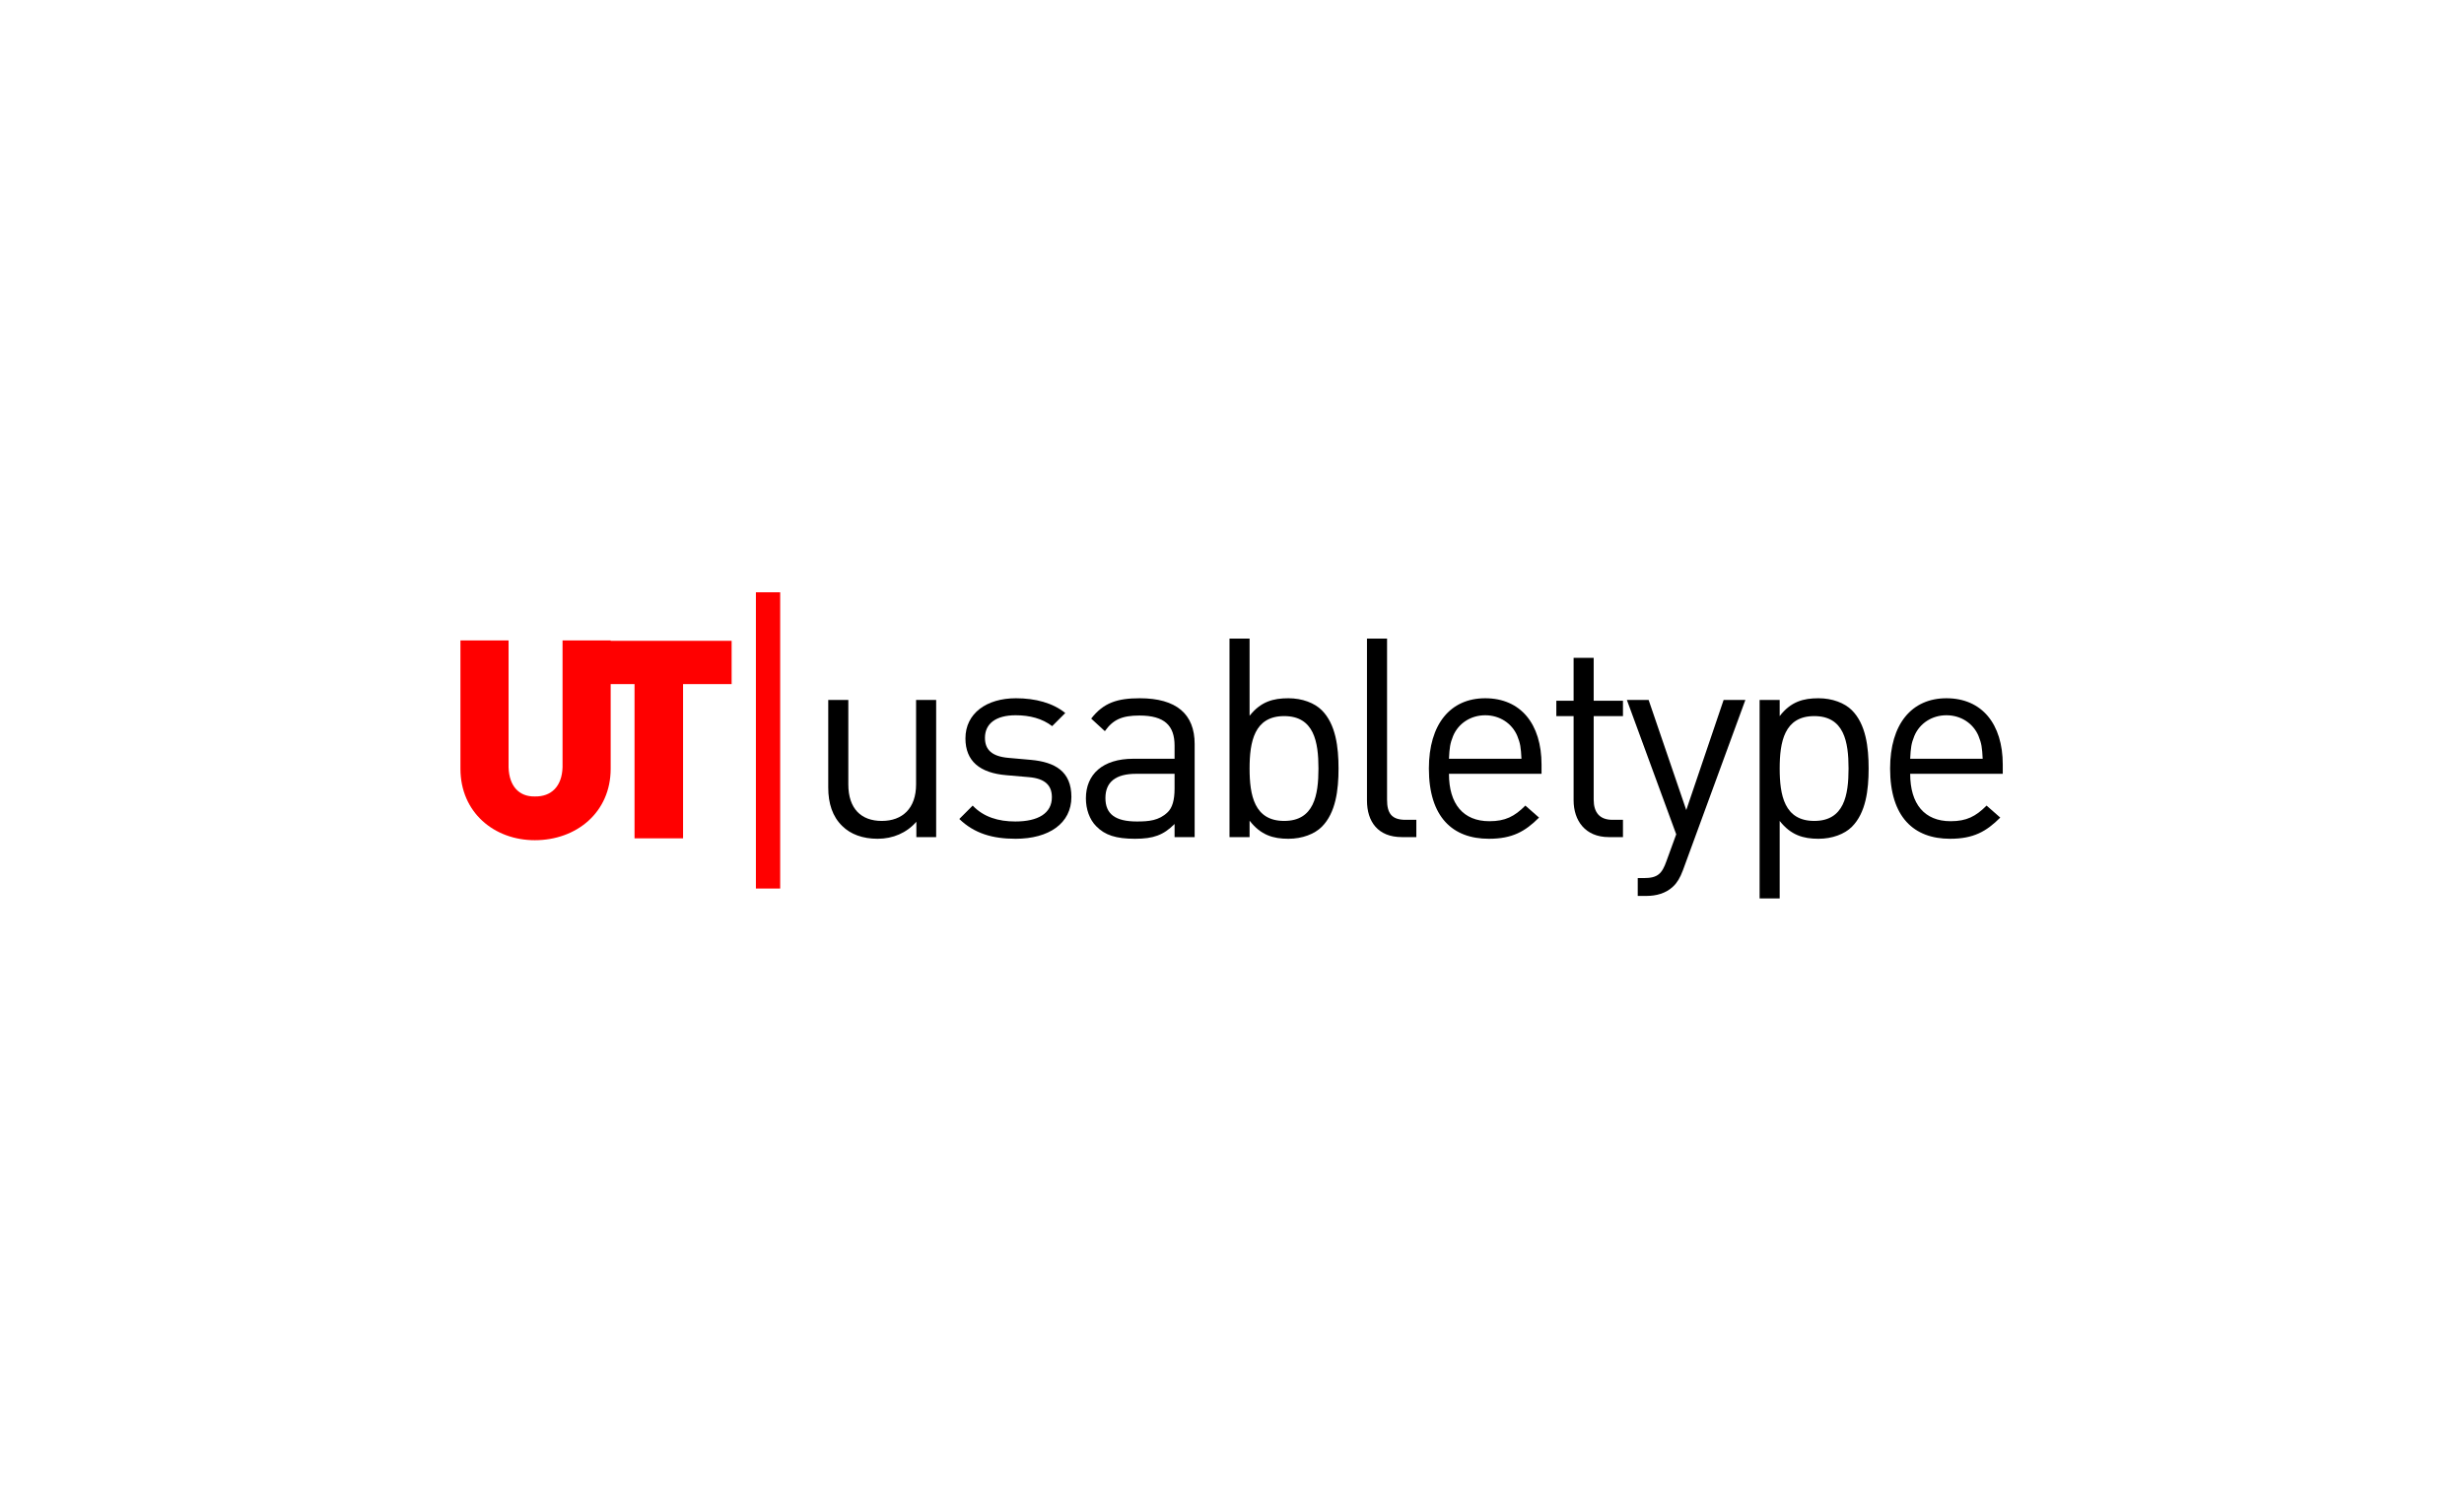 <?xml version="1.0" encoding="UTF-8" standalone="no"?>
<svg width="990px" height="600px" viewBox="0 0 990 600" version="1.1" xmlns="http://www.w3.org/2000/svg" xmlns:xlink="http://www.w3.org/1999/xlink">
    <!-- Generator: Sketch 3.8.3 (29802) - http://www.bohemiancoding.com/sketch -->
    <title>LF-UT-3</title>
    <desc>Created with Sketch.</desc>
    <defs></defs>
    <g id="Page-1" stroke="none" stroke-width="1" fill="none" fill-rule="evenodd">
        <g id="LF-UT-3">
            <g id="Page-1" transform="translate(185, 238)">
                <g id="Group-3" transform="translate(0, 19.301)" fill="#FF0000">
                    <path d="M41.021,0.038 L41.021,51.02 C40.797,58.629 36.549,62.878 29.887,62.741 C23.585,62.878 19.558,58.629 19.338,51.02 L19.338,0.038 L0,0.038 L0,51.607 C0,69.139 13.524,80.321 29.887,80.321 C46.61,80.321 60.359,69.139 60.359,51.607 L60.359,0.038 L41.021,0.038 Z" id="Fill-1"></path>
                </g>
                <polygon id="Fill-4" fill="#FF0000" points="89.449 36.893 89.449 98.87 69.946 98.87 69.946 36.893 50.438 36.893 50.438 19.503 108.957 19.503 108.957 36.893"></polygon>
                <polygon id="Fill-6" fill="#FF0000" points="118.711 119.043 128.465 119.043 128.465 0 118.711 0"></polygon>
                <path d="M183.18,98.376 L183.18,92.214 C179.259,96.696 173.769,99.049 167.607,99.049 C161.669,99.049 156.739,97.256 153.378,93.895 C149.456,90.085 147.776,84.82 147.776,78.434 L147.776,43.253 L155.843,43.253 L155.843,77.201 C155.843,86.949 160.997,91.878 169.287,91.878 C177.578,91.878 183.068,86.837 183.068,77.201 L183.068,43.253 L191.135,43.253 L191.135,98.376 L183.18,98.376 Z" id="Fill-8" fill="#000000"></path>
                <path d="M223.066,99.049 C213.767,99.049 206.484,96.92 200.434,91.094 L205.812,85.716 C210.181,90.31 216.119,92.102 222.954,92.102 C232.029,92.102 237.631,88.853 237.631,82.355 C237.631,77.537 234.83,74.848 228.444,74.288 L219.369,73.503 C208.613,72.607 202.899,67.79 202.899,58.715 C202.899,48.631 211.414,42.581 223.178,42.581 C231.021,42.581 238.08,44.486 243.009,48.519 L237.743,53.785 C233.822,50.76 228.78,49.415 223.066,49.415 C214.999,49.415 210.742,52.889 210.742,58.49 C210.742,63.196 213.431,65.997 220.377,66.557 L229.229,67.342 C238.863,68.238 245.474,71.935 245.474,82.243 C245.474,92.886 236.398,99.049 223.066,99.049" id="Fill-9" fill="#000000"></path>
                <path d="M286.927,72.944 L271.466,72.944 C263.175,72.944 259.142,76.305 259.142,82.691 C259.142,89.077 263.063,92.102 271.802,92.102 C276.507,92.102 280.653,91.766 284.126,88.405 C286.031,86.612 286.927,83.476 286.927,78.882 L286.927,72.944 Z M286.927,98.376 L286.927,93.11 C282.445,97.593 278.413,99.049 271.018,99.049 C263.399,99.049 258.918,97.593 255.444,94.007 C252.755,91.318 251.299,87.172 251.299,82.803 C251.299,73.168 258.021,66.894 270.345,66.894 L286.927,66.894 L286.927,61.627 C286.927,53.561 282.894,49.527 272.81,49.527 C265.752,49.527 262.167,51.208 258.918,55.802 L253.427,50.76 C258.357,44.374 263.959,42.581 272.923,42.581 C287.711,42.581 294.994,48.967 294.994,60.955 L294.994,98.376 L286.927,98.376 Z" id="Fill-10" fill="#000000"></path>
                <path d="M330.957,49.751 C318.969,49.751 317.064,60.059 317.064,70.815 C317.064,81.57 318.969,91.878 330.957,91.878 C342.945,91.878 344.738,81.57 344.738,70.815 C344.738,60.059 342.945,49.751 330.957,49.751 M346.083,94.231 C343.169,97.143 338.24,99.048 332.638,99.048 C326.588,99.048 321.546,97.592 317.064,91.766 L317.064,98.376 L308.998,98.376 L308.998,18.605 L317.064,18.605 L317.064,49.639 C321.546,43.925 326.588,42.581 332.638,42.581 C338.24,42.581 343.169,44.486 346.083,47.399 C351.685,53 352.805,62.188 352.805,70.815 C352.805,79.442 351.685,88.629 346.083,94.231" id="Fill-11" fill="#000000"></path>
                <path d="M378.238,98.376 C368.603,98.376 364.234,92.102 364.234,83.699 L364.234,18.605 L372.3,18.605 L372.3,83.363 C372.3,88.741 374.093,91.43 379.694,91.43 L384.064,91.43 L384.064,98.376 L378.238,98.376 Z" id="Fill-12" fill="#000000"></path>
                <path d="M424.622,57.706 C422.493,52.664 417.564,49.415 411.738,49.415 C405.911,49.415 400.982,52.664 398.853,57.706 C397.621,60.731 397.397,62.411 397.172,66.894 L426.302,66.894 C426.078,62.411 425.855,60.731 424.622,57.706 L424.622,57.706 Z M397.172,72.944 C397.172,85.043 402.886,91.99 413.418,91.99 C419.804,91.99 423.502,90.085 427.871,85.716 L433.361,90.534 C427.759,96.135 422.606,99.049 413.194,99.049 C398.629,99.049 389.106,90.31 389.106,70.815 C389.106,53.001 397.732,42.581 411.738,42.581 C425.966,42.581 434.369,52.889 434.369,69.246 L434.369,72.944 L397.172,72.944 Z" id="Fill-13" fill="#000000"></path>
                <path d="M461.371,98.376 C451.96,98.376 447.254,91.766 447.254,83.587 L447.254,49.751 L440.308,49.751 L440.308,43.59 L447.254,43.59 L447.254,26.335 L455.321,26.335 L455.321,43.59 L467.085,43.59 L467.085,49.751 L455.321,49.751 L455.321,83.363 C455.321,88.405 457.674,91.43 462.827,91.43 L467.085,91.43 L467.085,98.376 L461.371,98.376 Z" id="Fill-14" fill="#000000"></path>
                <path d="M491.172,111.709 C490.052,114.734 488.819,116.751 487.251,118.208 C484.338,121.008 480.417,122.017 476.495,122.017 L473.022,122.017 L473.022,114.846 L475.486,114.846 C481.089,114.846 482.769,113.054 484.562,108.012 L488.483,97.256 L468.652,43.253 L477.391,43.253 L492.517,87.509 L507.53,43.253 L516.269,43.253 L491.172,111.709 Z" id="Fill-15" fill="#000000"></path>
                <path d="M543.942,49.751 C531.954,49.751 530.049,60.059 530.049,70.815 C530.049,81.57 531.954,91.878 543.942,91.878 C555.93,91.878 557.723,81.57 557.723,70.815 C557.723,60.059 555.93,49.751 543.942,49.751 M559.067,94.231 C556.154,97.143 551.224,99.048 545.622,99.048 C539.572,99.048 534.531,97.592 530.049,91.878 L530.049,123.025 L521.982,123.025 L521.982,43.253 L530.049,43.253 L530.049,49.751 C534.531,43.925 539.572,42.581 545.622,42.581 C551.224,42.581 556.154,44.486 559.067,47.399 C564.669,53 565.789,62.188 565.789,70.815 C565.789,79.442 564.669,88.629 559.067,94.231" id="Fill-16" fill="#000000"></path>
                <path d="M609.933,57.706 C607.804,52.664 602.874,49.415 597.049,49.415 C591.222,49.415 586.293,52.664 584.164,57.706 C582.932,60.731 582.707,62.411 582.483,66.894 L611.614,66.894 C611.389,62.411 611.166,60.731 609.933,57.706 L609.933,57.706 Z M582.483,72.944 C582.483,85.043 588.197,91.99 598.729,91.99 C605.115,91.99 608.812,90.085 613.182,85.716 L618.672,90.534 C613.07,96.135 607.916,99.049 598.505,99.049 C583.94,99.049 574.416,90.31 574.416,70.815 C574.416,53.001 583.044,42.581 597.049,42.581 C611.278,42.581 619.681,52.889 619.681,69.246 L619.681,72.944 L582.483,72.944 Z" id="Fill-17" fill="#000000"></path>
            </g>
        </g>
    </g>
</svg>